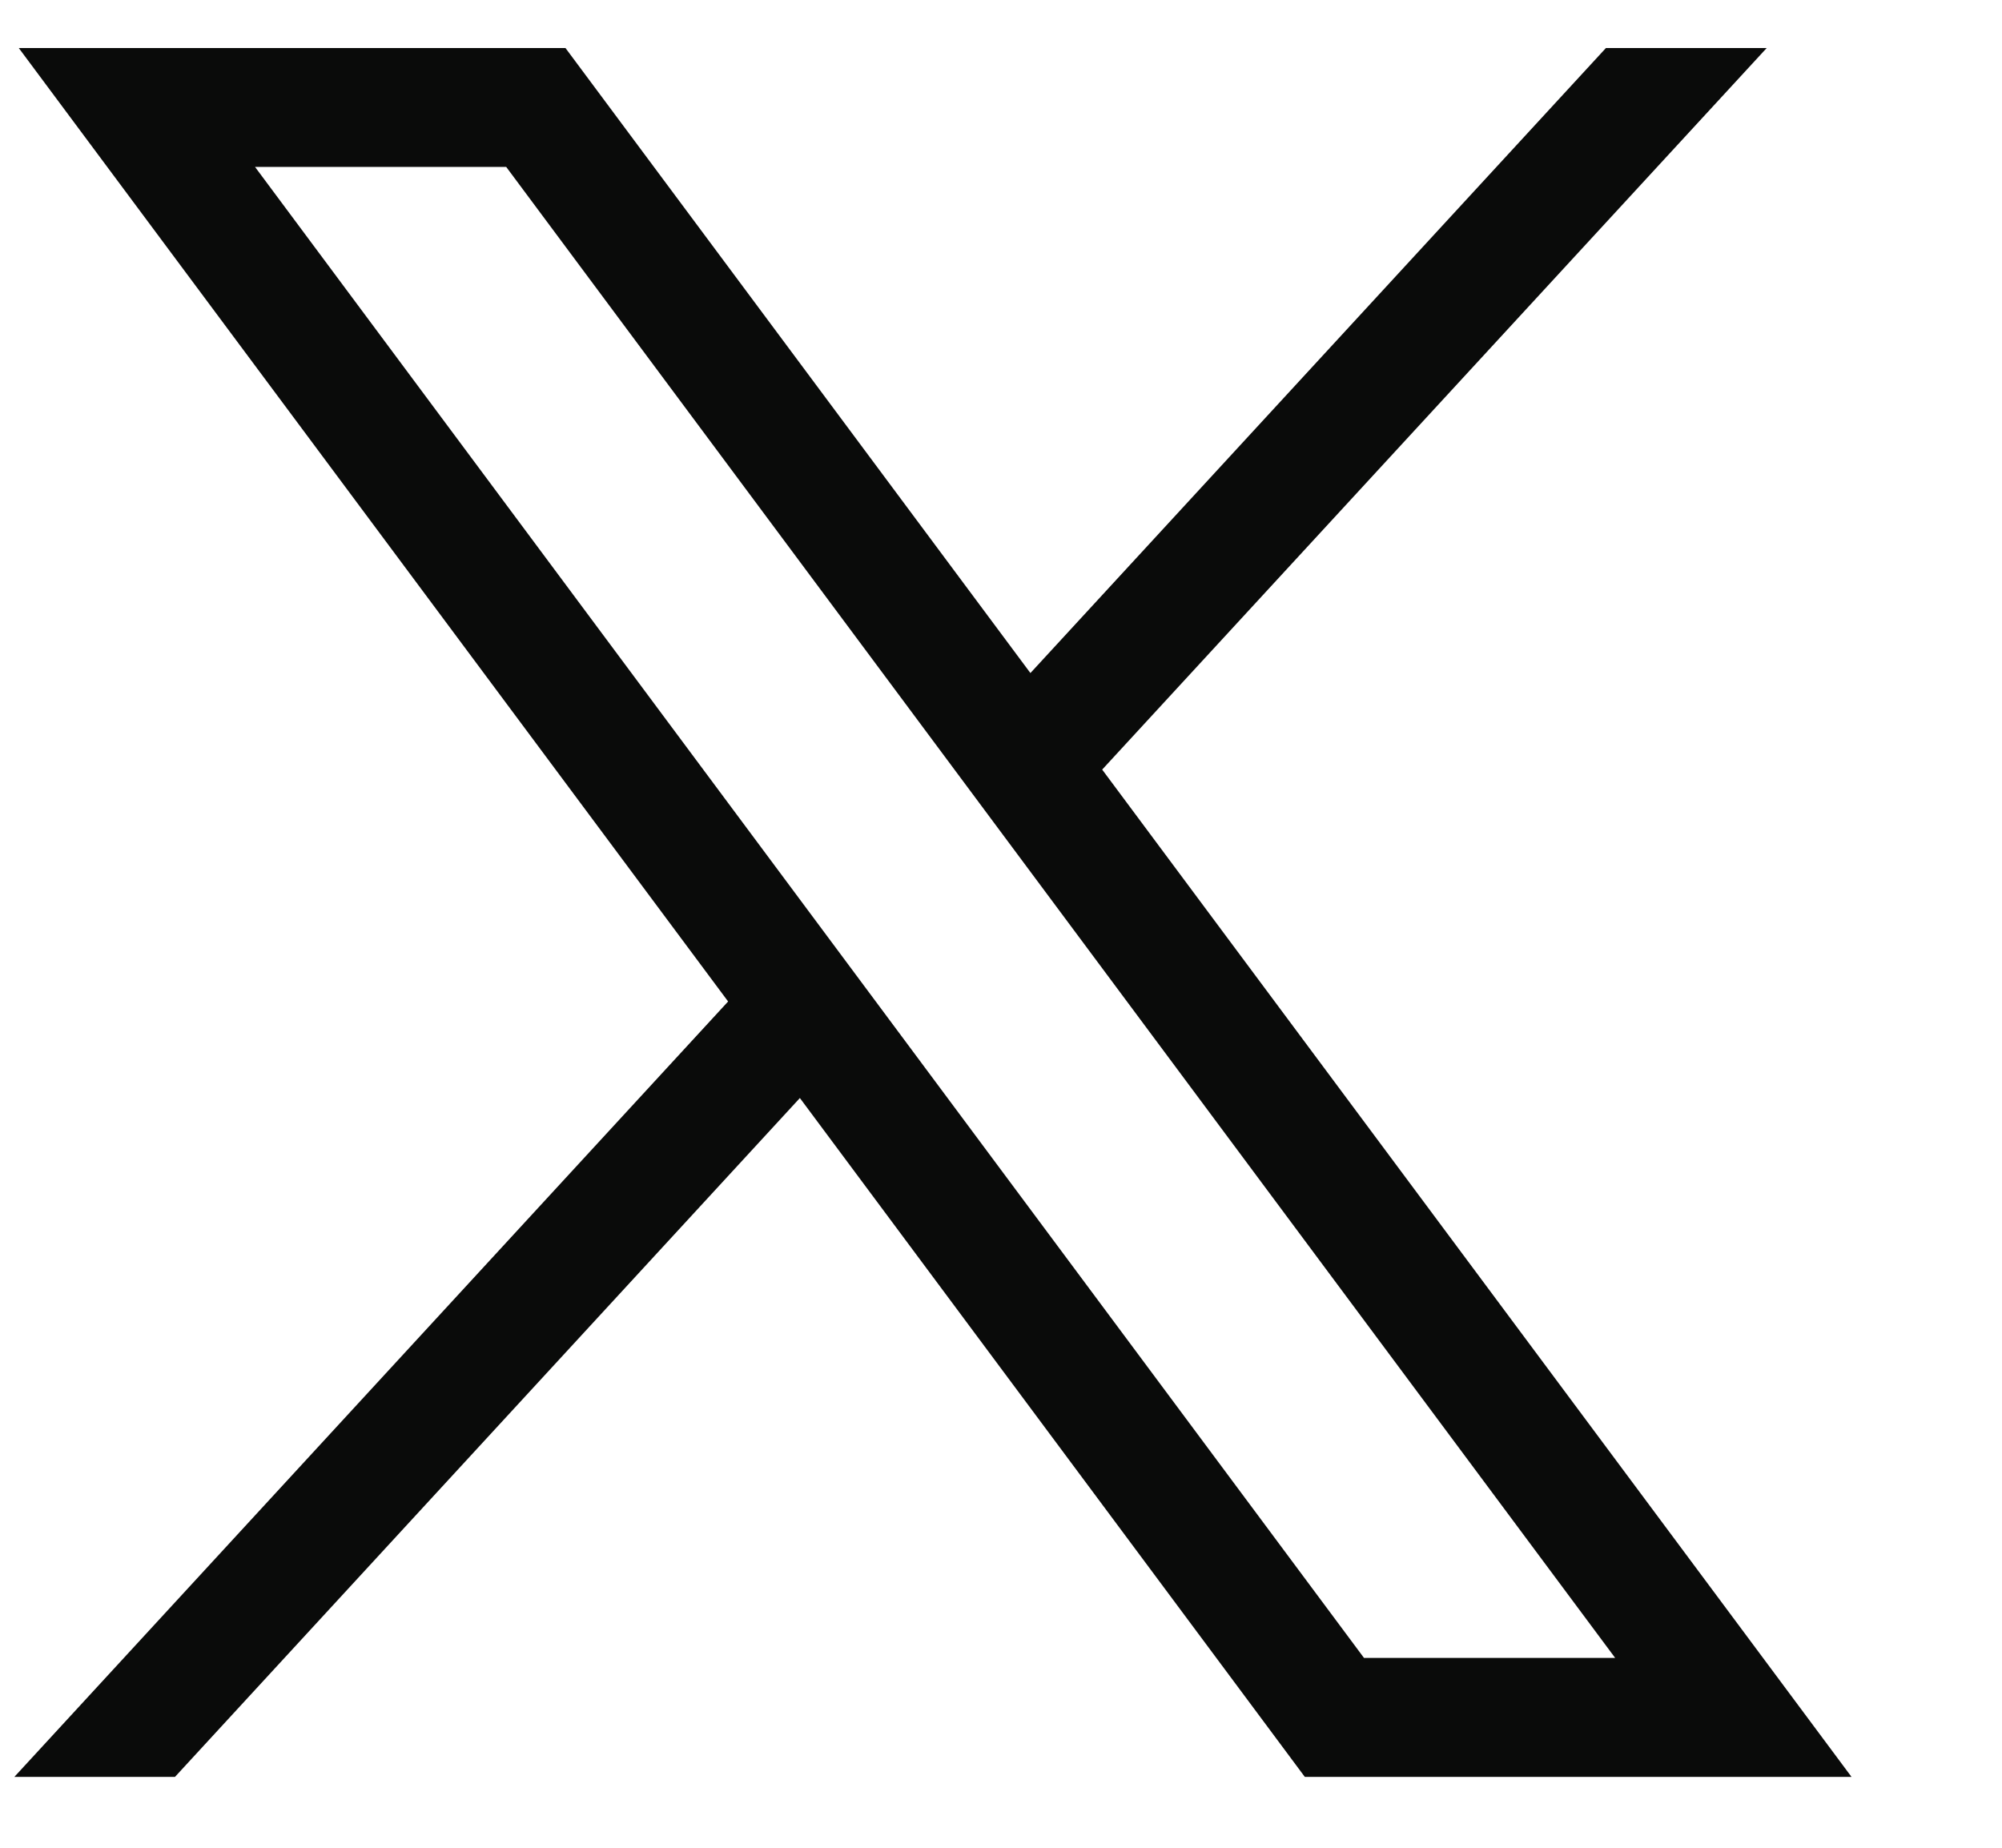 <svg width="13" height="12" viewBox="0 0 13 12" fill="none" xmlns="http://www.w3.org/2000/svg">
<path id="path1009" d="M0.122 0.312L4.728 6.504L0.093 11.54H1.136L5.194 7.131L8.473 11.54H12.023L7.157 4.998L11.472 0.312H10.428L6.691 4.371L3.672 0.312H0.122ZM1.656 1.084H3.287L10.488 10.767H8.857L1.656 1.084Z" fill="#0A0B0A"/>
</svg>
